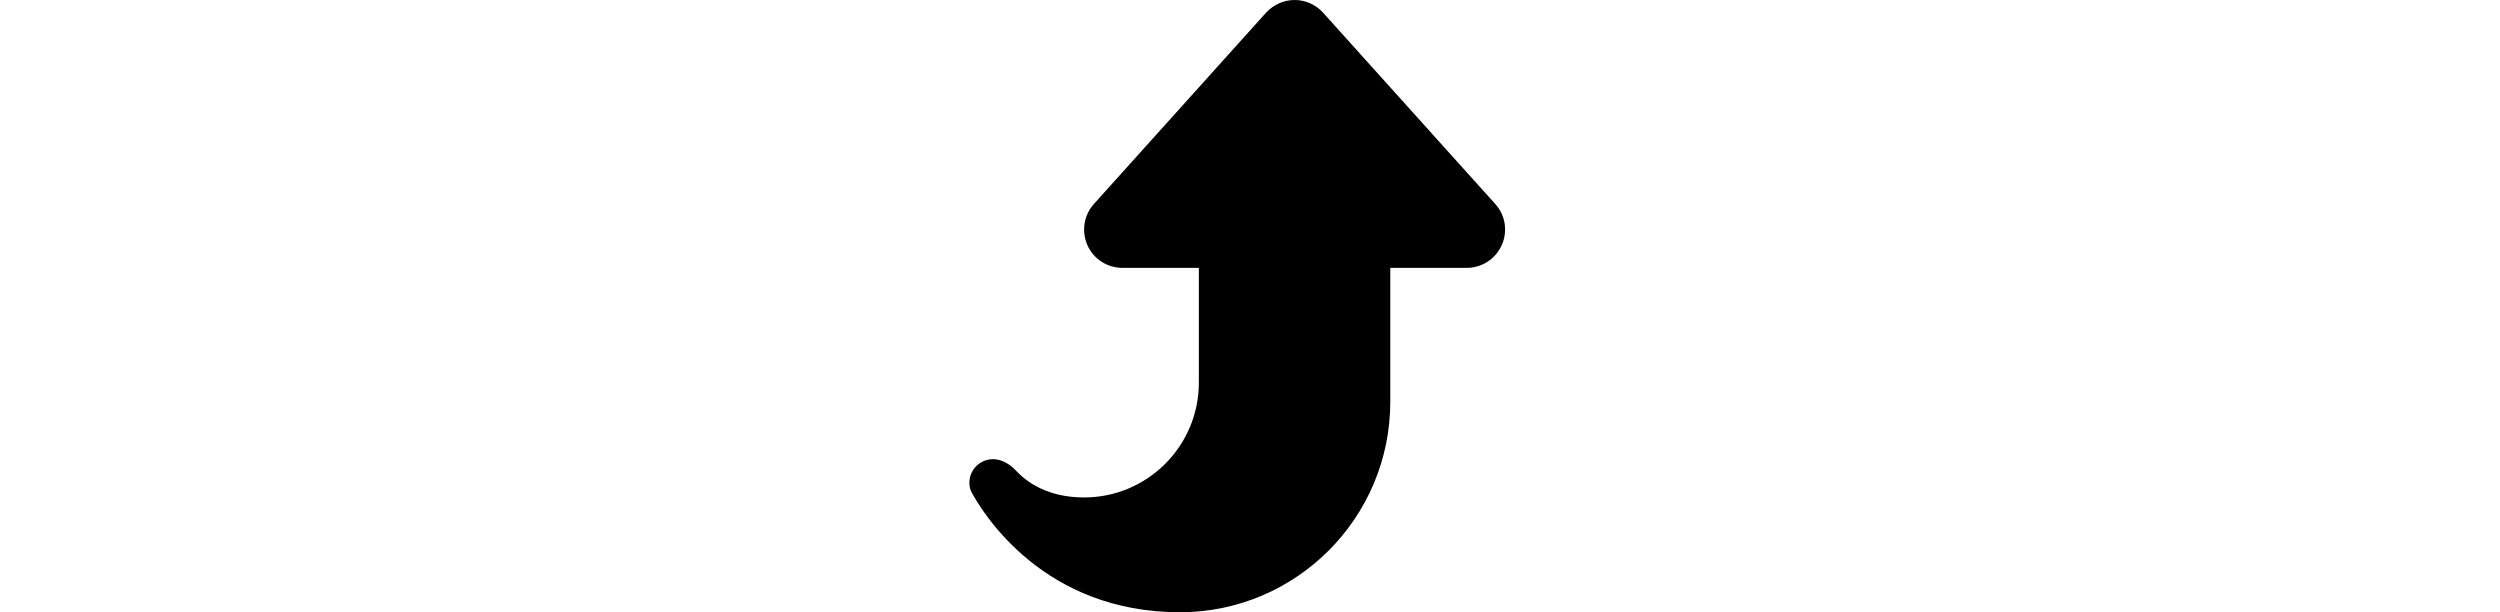 <svg width="98" height="24" viewBox="0 0 98 24" fill="none" xmlns="http://www.w3.org/2000/svg">
<path d="M58.868 9.609C58.629 10.148 58.09 10.5 57.499 10.5H54.499V15.75C54.499 20.306 50.806 24 46.25 24C40.939 24 38.567 20.18 38.089 19.303C38.023 19.186 38 19.055 38 18.923C38 18.413 38.417 18 38.923 18C39.275 18 39.598 18.202 39.837 18.459C40.25 18.9 41.075 19.5 42.495 19.5C44.979 19.5 46.995 17.484 46.995 15V10.5H43.995C43.404 10.5 42.865 10.153 42.626 9.609C42.387 9.066 42.486 8.438 42.88 7.997L49.629 0.497C49.92 0.183 50.323 0 50.749 0C51.176 0 51.579 0.183 51.865 0.497L58.615 7.997C59.013 8.438 59.112 9.07 58.868 9.609Z" fill="black"/>
</svg>
